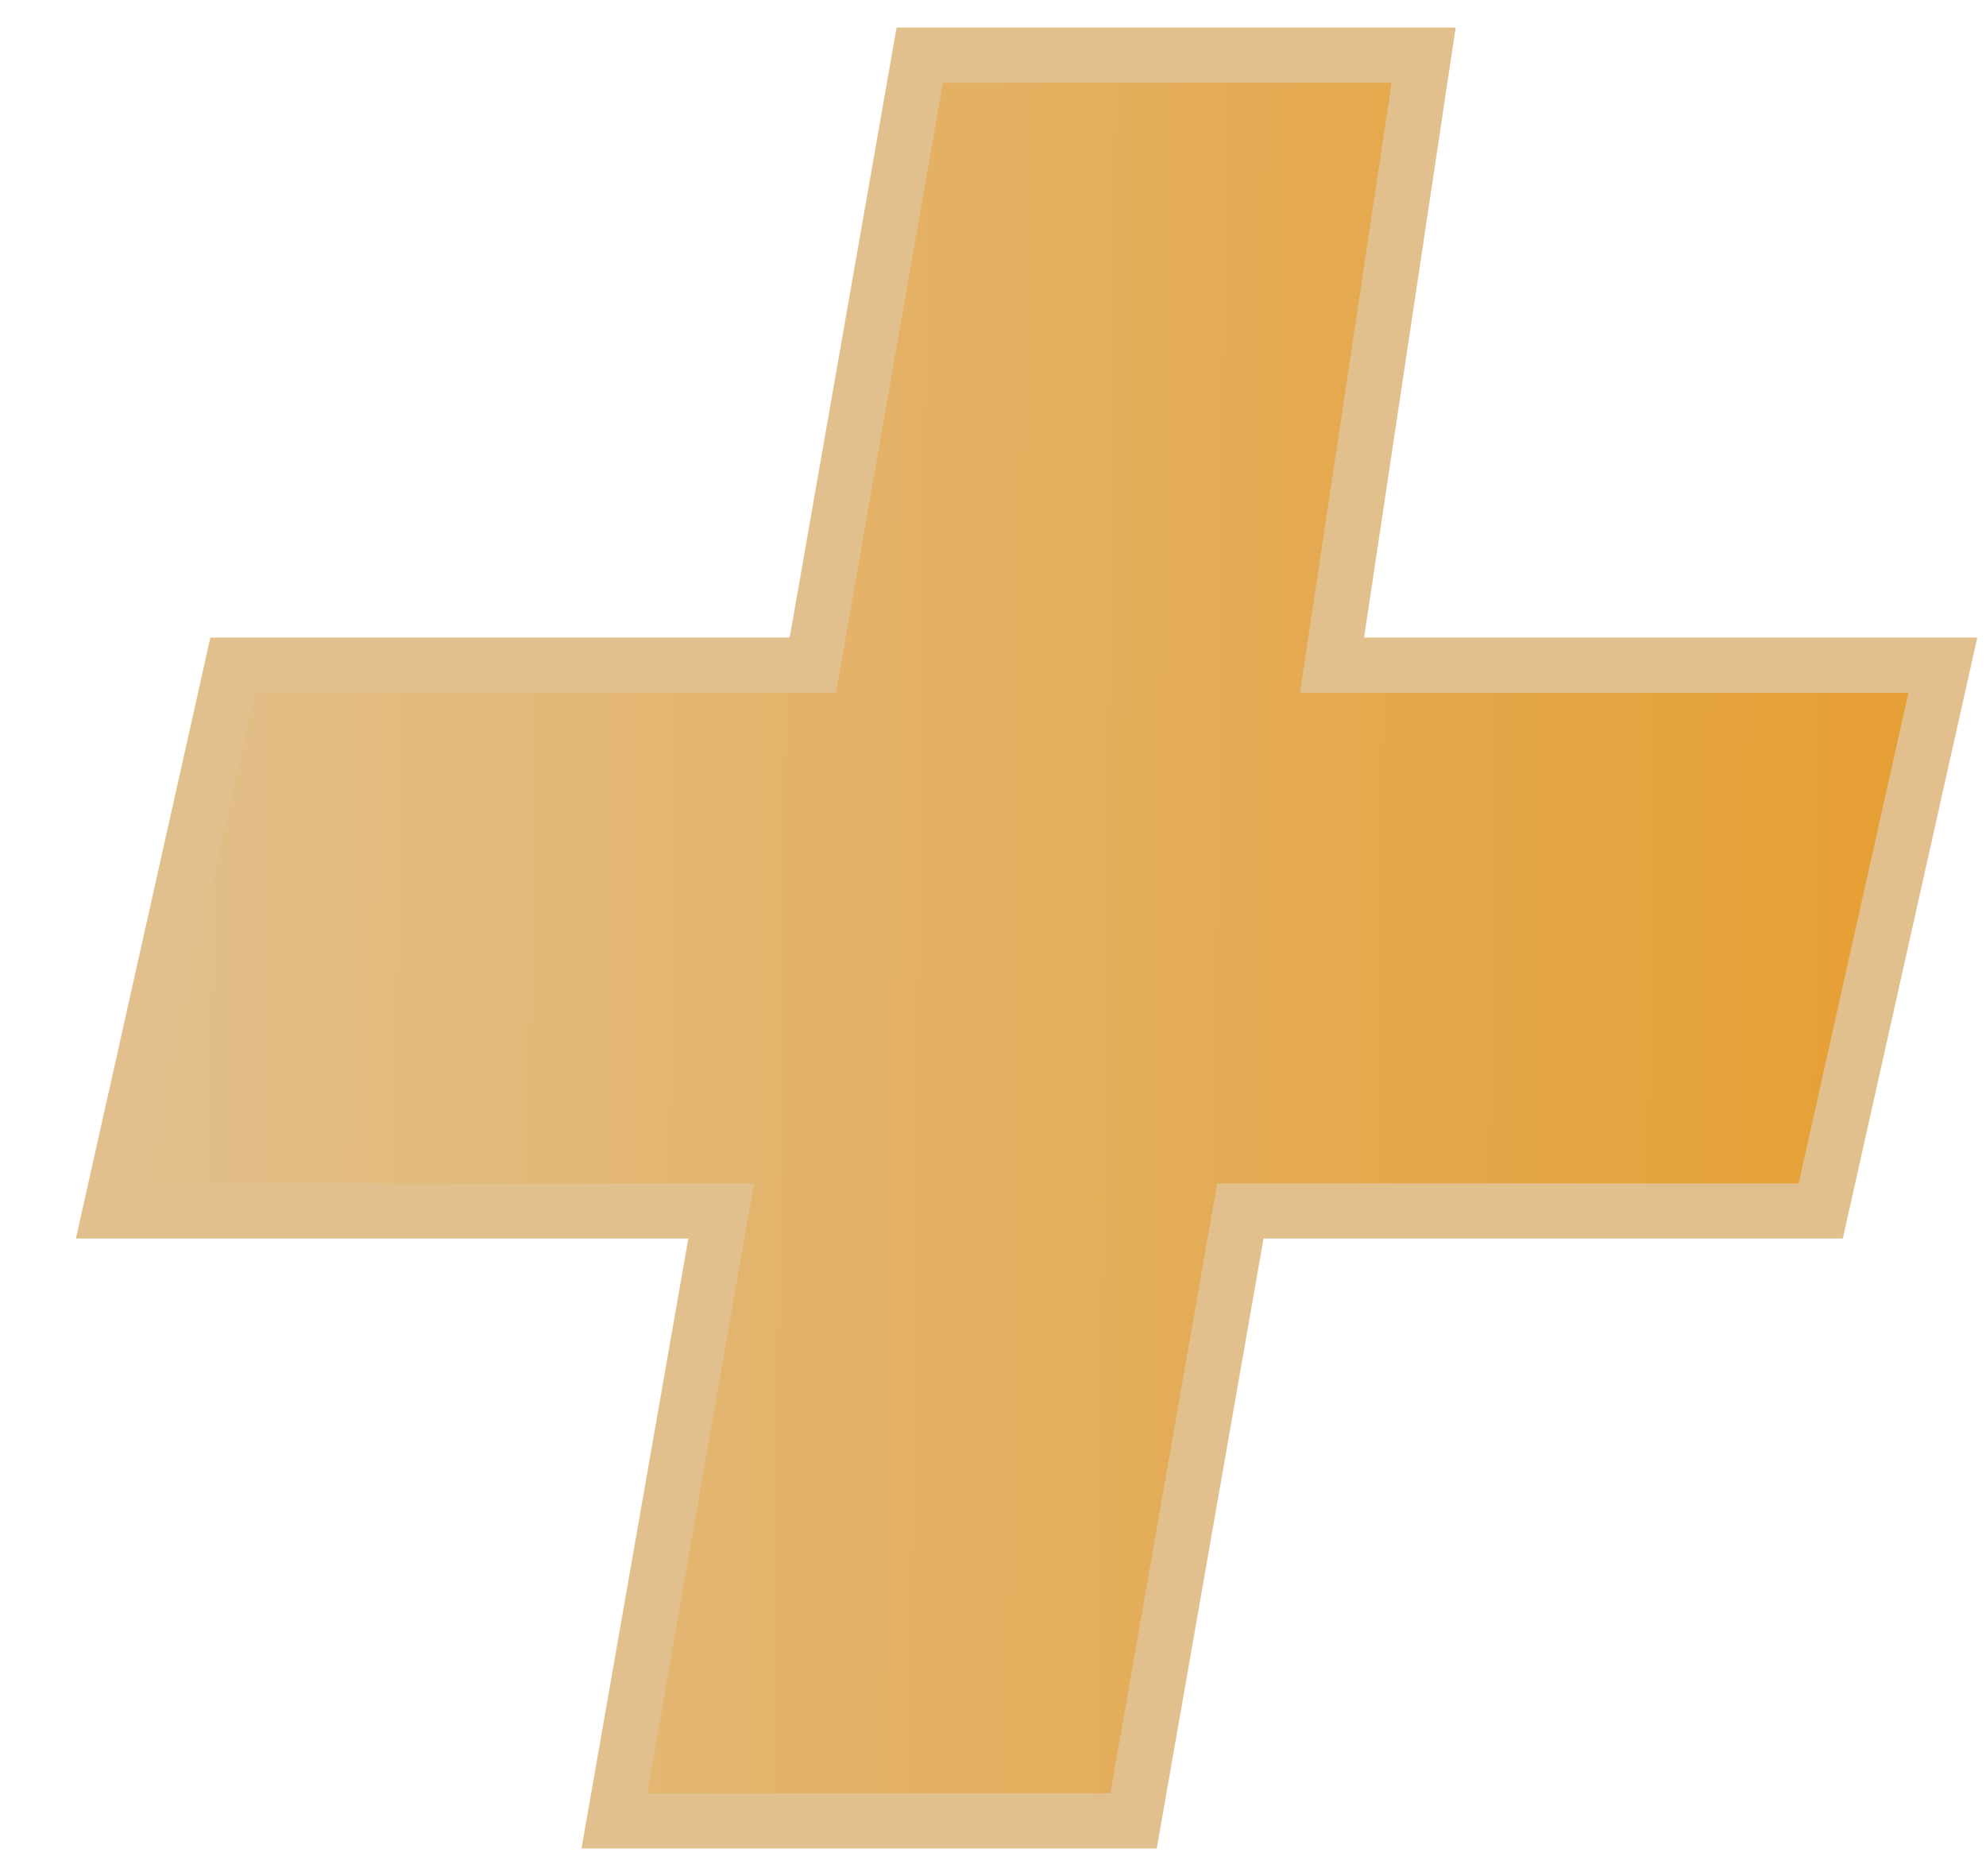 <svg width="18" height="17" viewBox="0 0 18 17" fill="none" xmlns="http://www.w3.org/2000/svg">
<path d="M7.367 6.027H2.107L1 10.973H6.536L5.568 16.5H10.274L11.242 10.973H16.502L17.609 6.027H12.073L12.903 0.5H8.336L7.367 6.027Z" fill="url(#paint0_linear_10003_16867)" stroke="#E2C08D" stroke-width="0.5"/>
<defs>
<linearGradient id="paint0_linear_10003_16867" x1="1" y1="0.5" x2="17.785" y2="0.686" gradientUnits="userSpaceOnUse">
<stop stop-color="#E2C08D"/>
<stop offset="1" stop-color="#E69E31"/>
</linearGradient>
</defs>
</svg>
